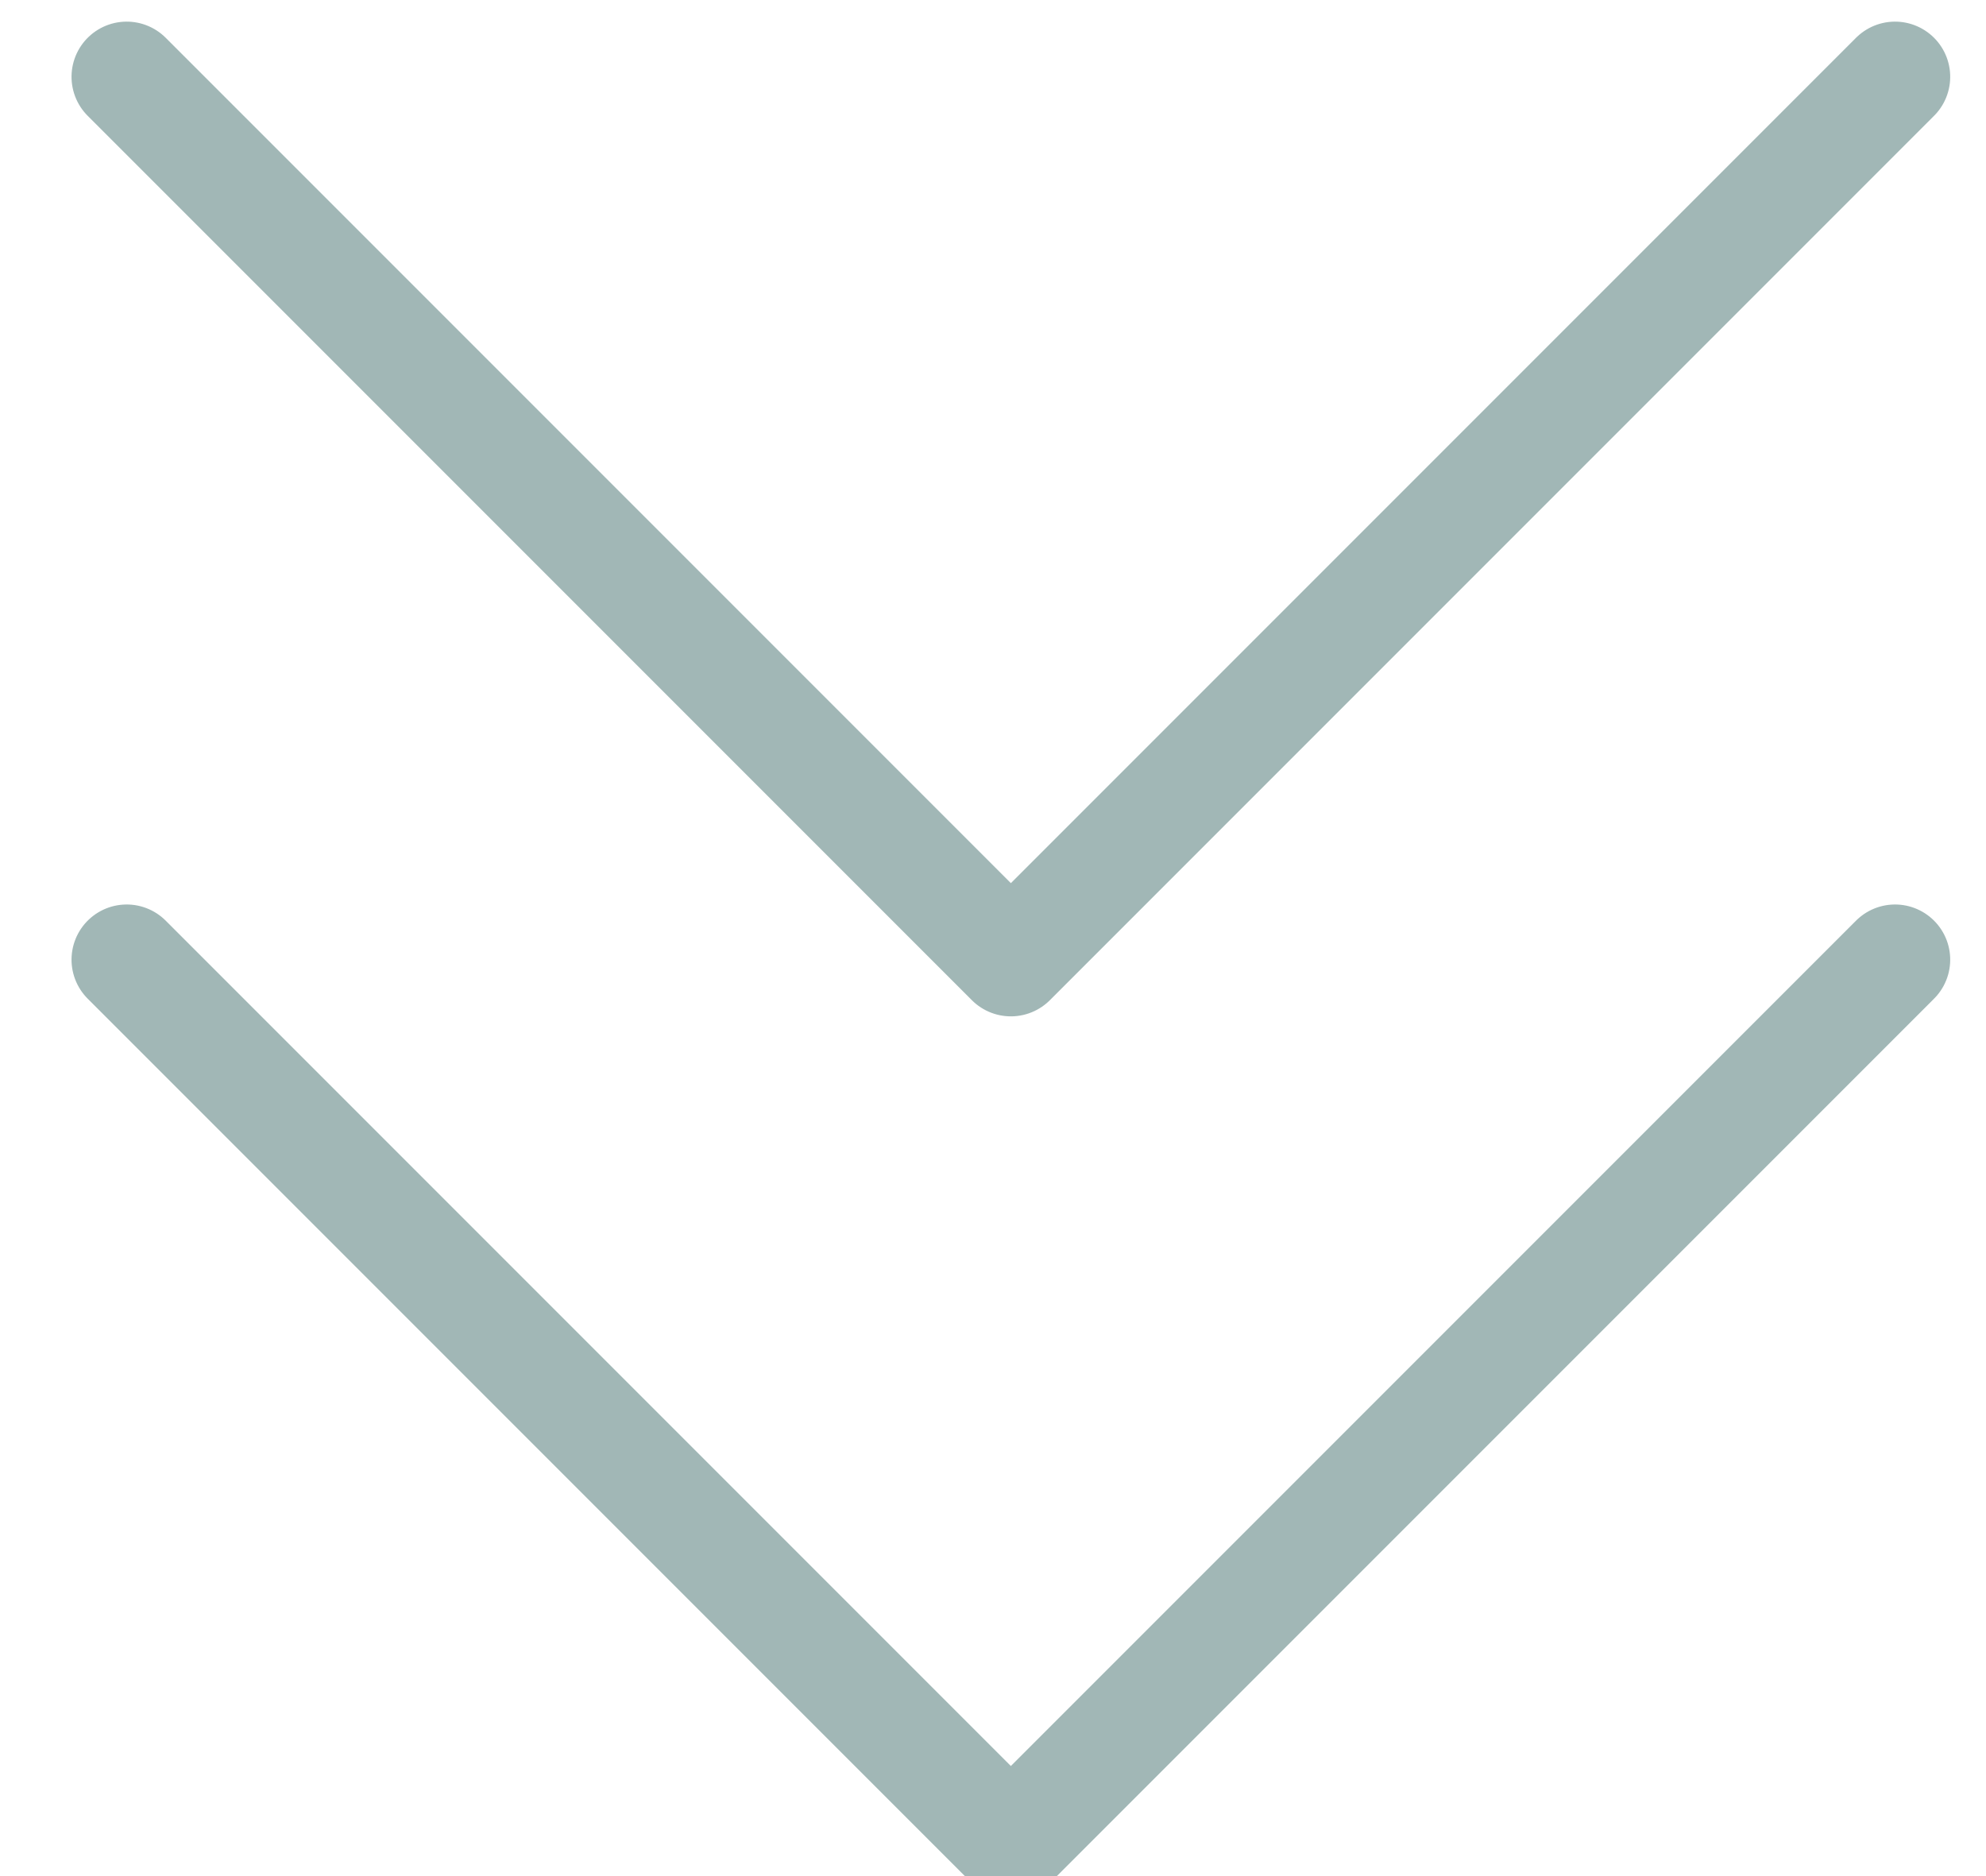 <svg xmlns="http://www.w3.org/2000/svg" xmlns:xlink="http://www.w3.org/1999/xlink" width="18px" height="17px" viewBox="0 0 18 17"><title>Group 9</title><desc>Created with Sketch.</desc><g id="Page-1" stroke="none" stroke-width="1" fill="none" fill-rule="evenodd" stroke-linecap="round" stroke-linejoin="round"><g id="Index" transform="translate(-952, -5456)" stroke="#A1B7B6"><g id="Group-9" transform="translate(952, 5448)"><g id="Group-6" transform="translate(9, 17) rotate(-225) translate(-9, -17) translate(3, 11)"><polyline id="Path-2" points="11.337 11.767 11.337 0.434 0.004 0.434"></polyline></g><g id="Group-6-Copy-2" transform="translate(9, 9) rotate(-225) translate(-9, -9) translate(3, 3)"><polyline id="Path-2" points="11.337 11.767 11.337 0.434 0.004 0.434"></polyline></g></g></g></g></svg>